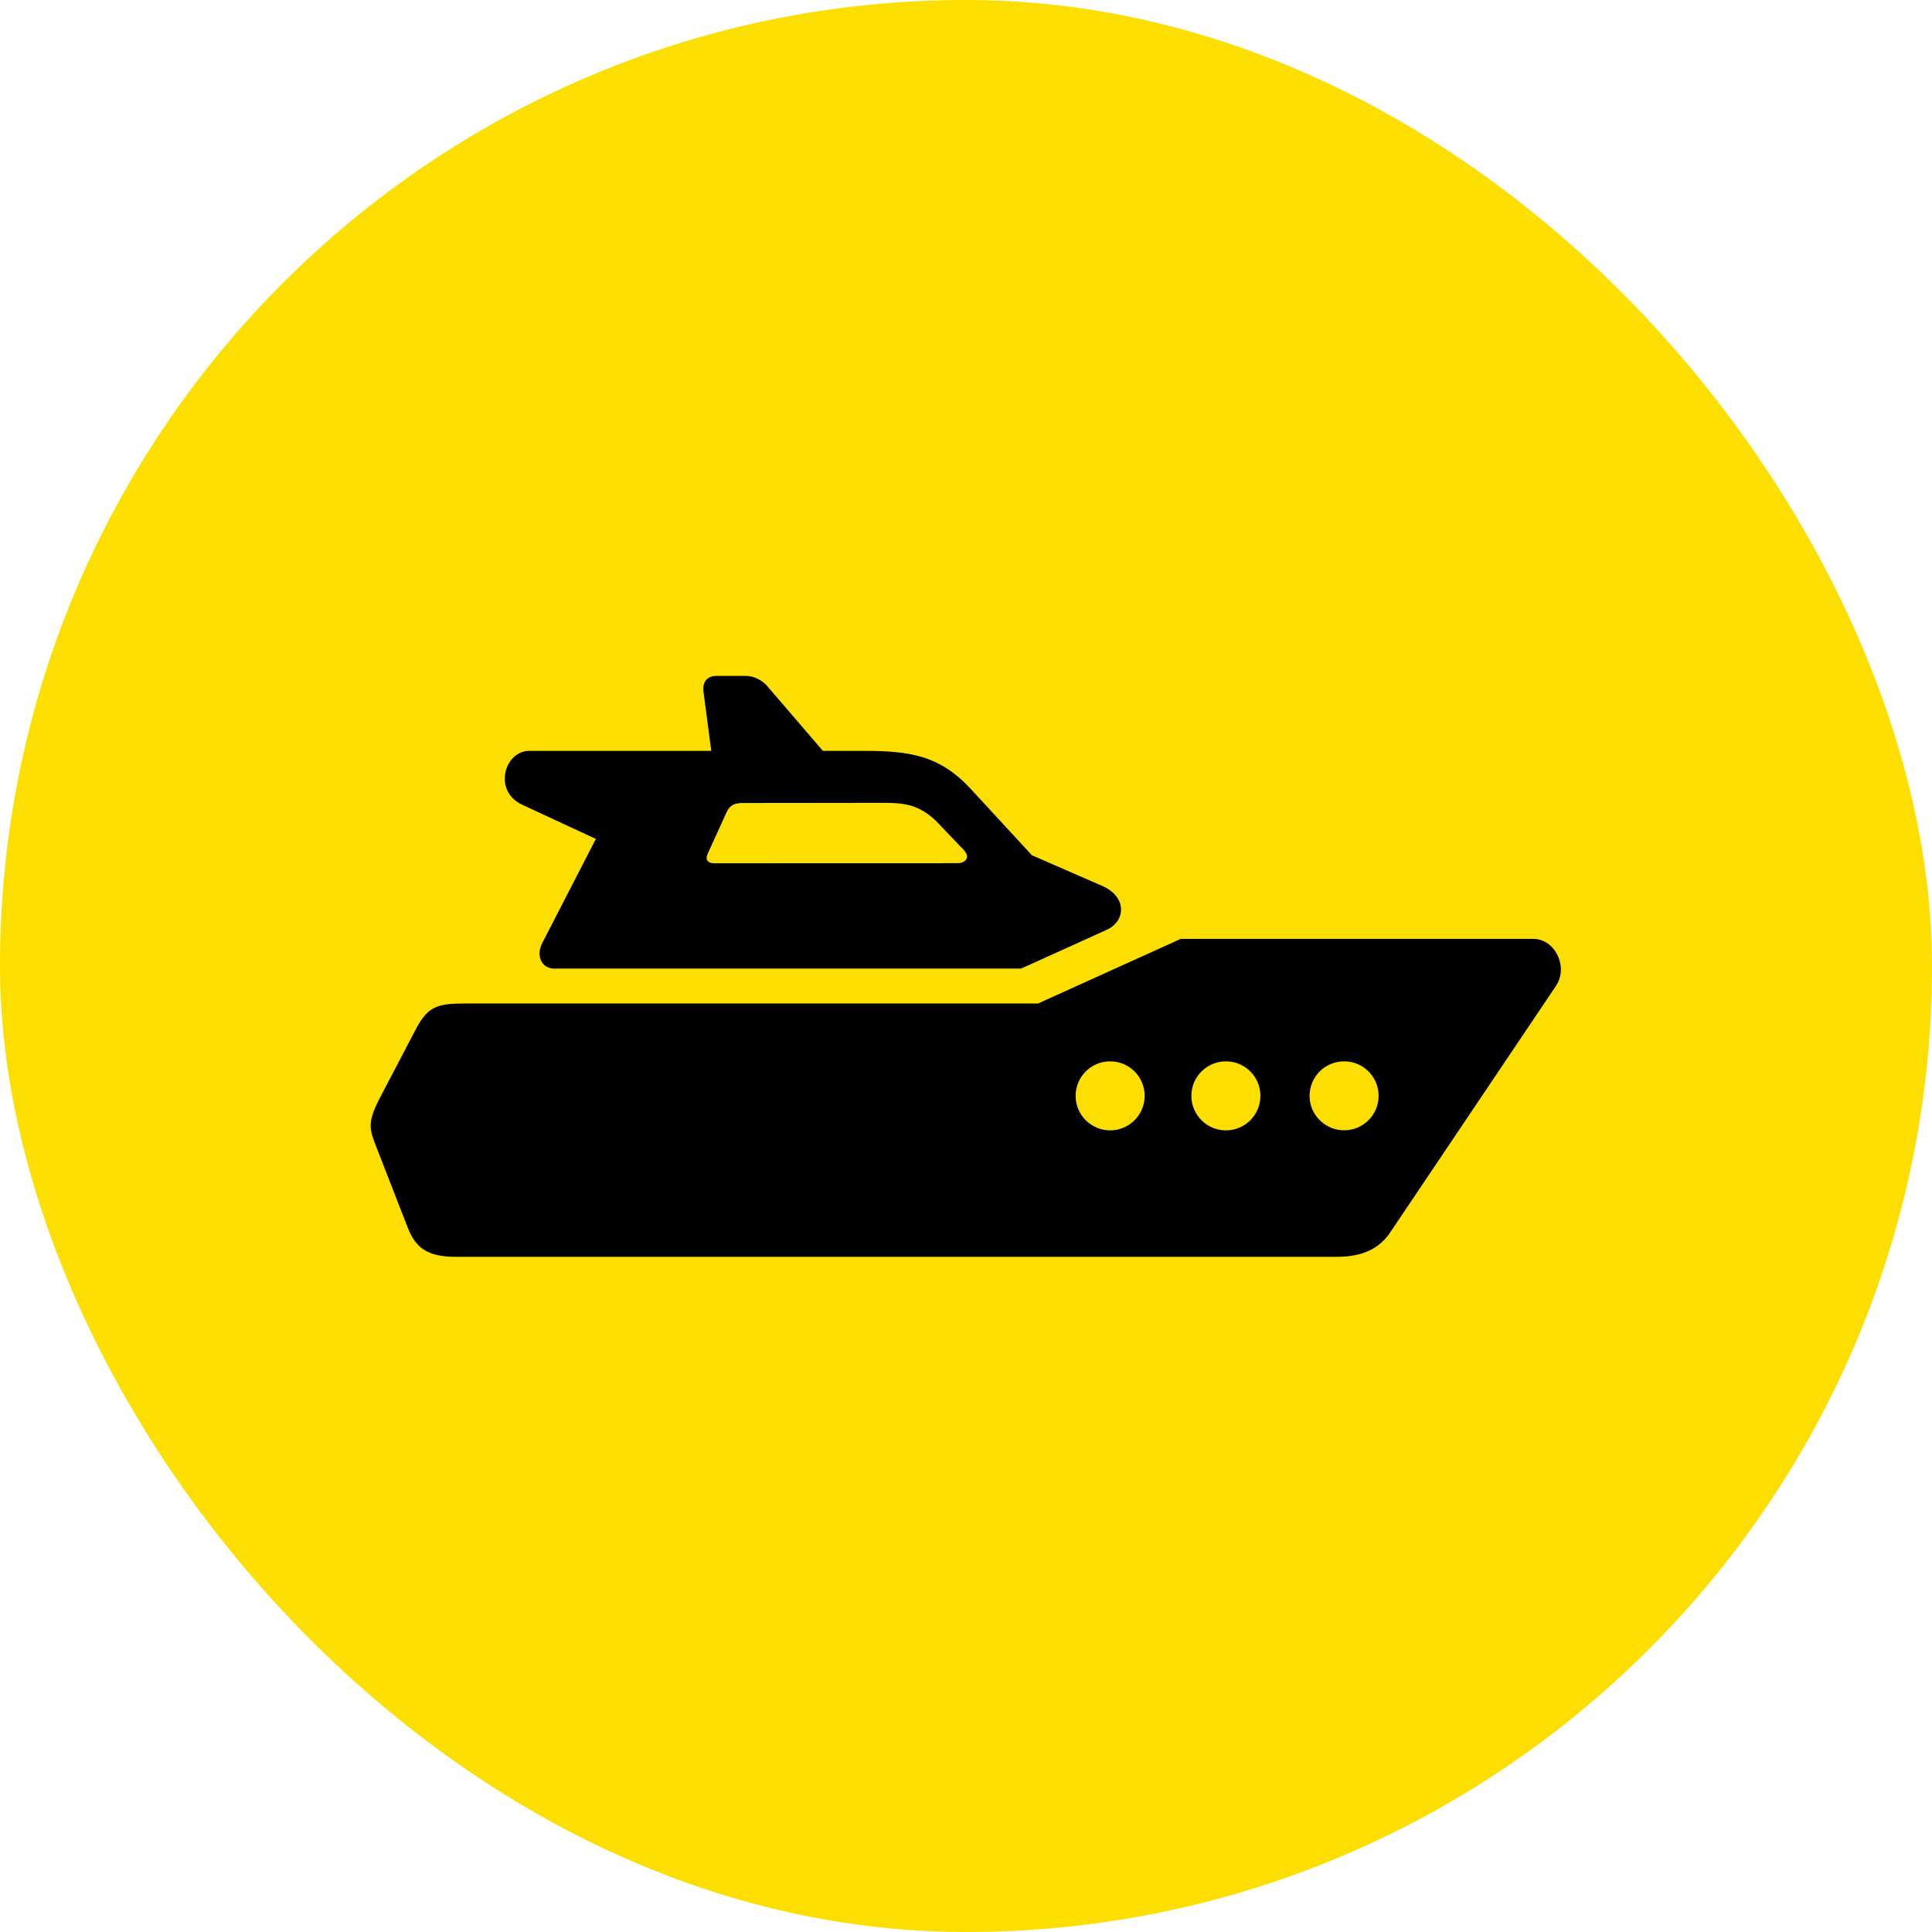 <?xml version="1.0" encoding="UTF-8"?> <svg xmlns="http://www.w3.org/2000/svg" width="440" height="440" viewBox="0 0 440 440" fill="none"><rect width="440" height="440" rx="220" fill="#FCDF00"></rect><path fill-rule="evenodd" clip-rule="evenodd" d="M306.124 241.714C310.46 241.714 313.967 245.222 313.967 249.575C313.967 253.907 310.46 257.415 306.124 257.415C301.774 257.415 298.246 253.907 298.246 249.575C298.246 245.222 301.774 241.714 306.124 241.714ZM279.191 241.714C283.54 241.714 287.052 245.222 287.052 249.575C287.052 253.907 283.54 257.436 279.191 257.436C274.858 257.436 271.326 253.907 271.326 249.575C271.33 245.222 274.862 241.714 279.191 241.714ZM252.833 241.714C257.162 241.714 260.687 245.222 260.687 249.575C260.687 253.907 257.158 257.436 252.833 257.436C248.483 257.436 244.968 253.907 244.968 249.575C244.968 245.222 248.483 241.714 252.833 241.714ZM268.886 213.833L236.413 228.538H106.067C99.524 228.538 97.44 229.182 94.641 234.51L86.602 249.873C83.433 255.95 84.141 257.2 86.047 262.083L92.892 279.656C94.661 284.184 97.382 286.234 103.747 286.234H304.361C310.1 286.234 314.2 284.56 316.945 280.173L354.377 224.507C357.245 220.229 354.144 213.83 349.244 213.83H268.886V213.833Z" fill="black"></path><path fill-rule="evenodd" clip-rule="evenodd" d="M199.108 182.842C204.939 182.821 208.56 182.66 213.084 186.869L219.182 193.249C221.266 195.192 219.928 196.585 218.06 196.585L162.623 196.602C161.34 196.602 160.501 195.925 161.179 194.409L165.546 184.833C166.258 183.286 167.507 182.896 169.023 182.876L199.108 182.842ZM163.229 153.927C160.912 153.927 159.947 155.46 160.217 157.527L161.987 171.004H120.523C114.962 171.004 112.125 180.131 118.99 183.3L135.707 191.058L123.552 214.658C121.858 217.912 123.569 220.592 126.19 220.592H232.543L252.063 211.749C256.358 209.809 256.769 204.261 250.992 201.746L235.01 194.782L221.14 179.738C213.977 171.966 207.205 171.001 196.404 171.001H187.4L174.711 156.227C173.711 155.087 171.908 153.927 169.803 153.927H163.229Z" fill="black"></path></svg> 